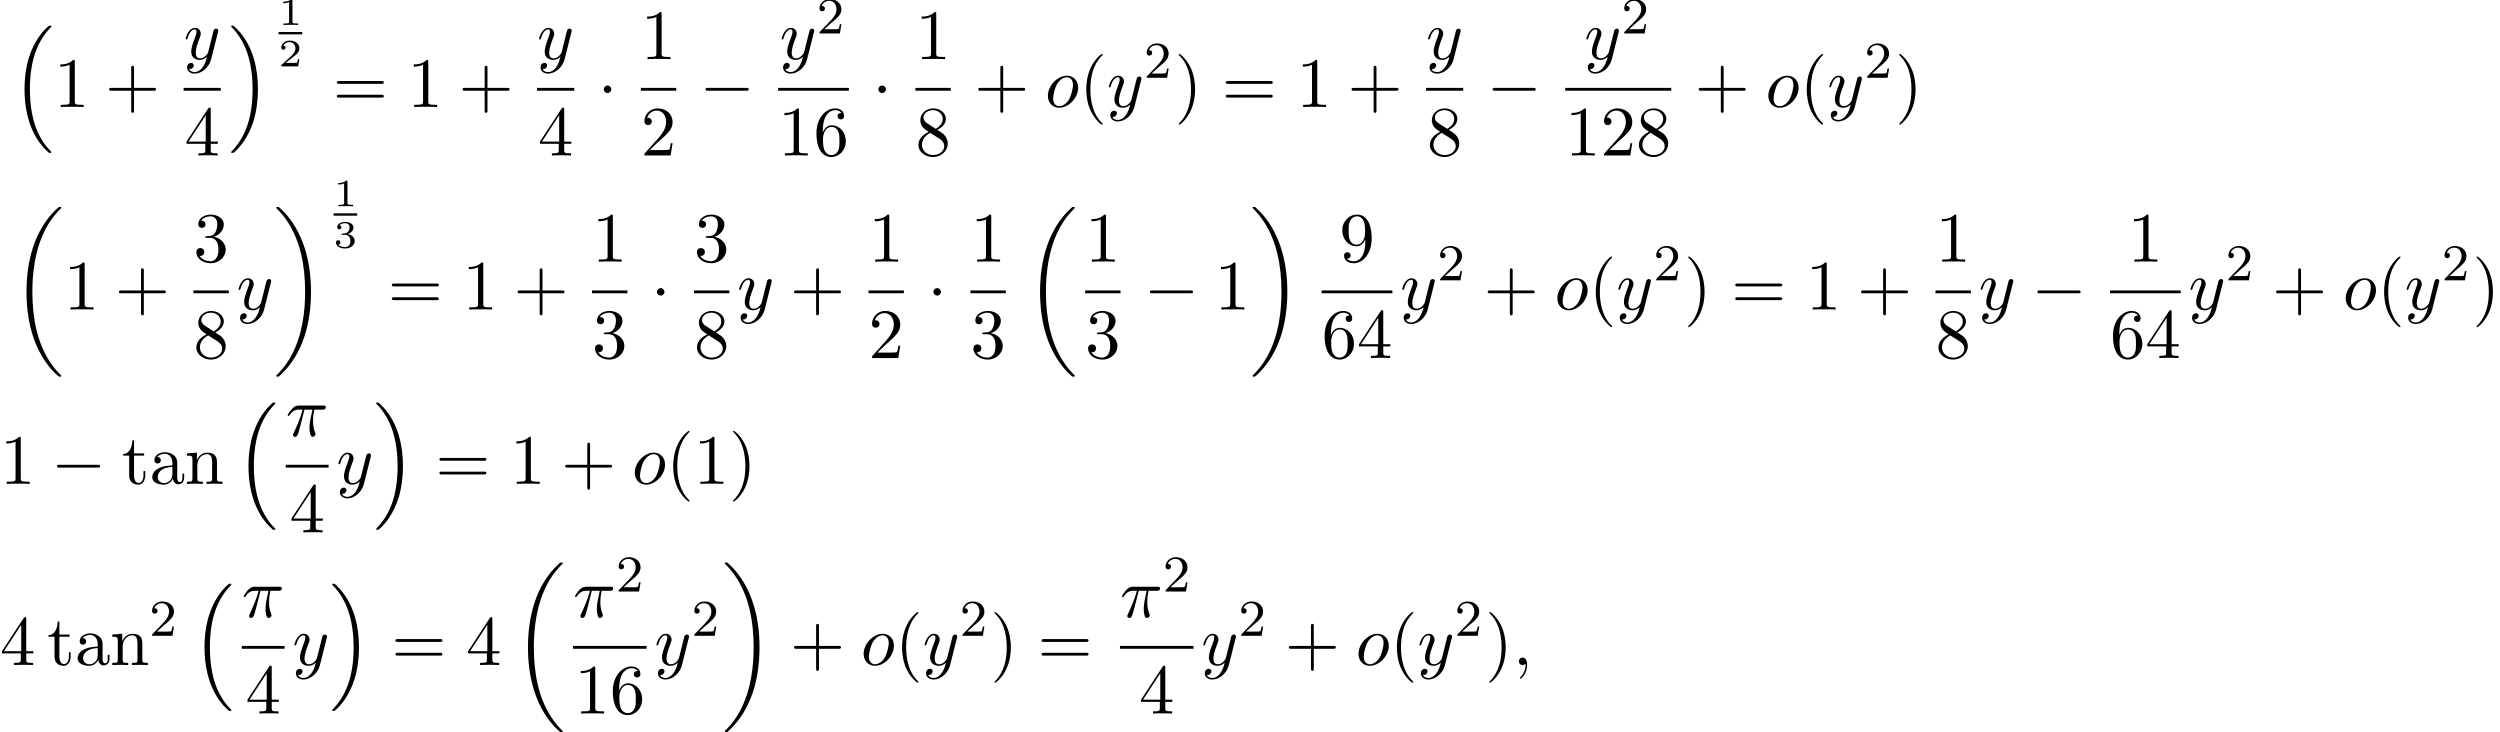 <?xml version='1.0' encoding='UTF-8'?>
<!-- This file was generated by dvisvgm 2.13.3 -->
<svg version='1.1' xmlns='http://www.w3.org/2000/svg' xmlns:xlink='http://www.w3.org/1999/xlink' width='385.624pt' height='112.945pt' viewBox='53.798 80.697 385.624 112.945'>
<defs>
<path id='g4-50' d='M2.248-1.626C2.375-1.745 2.71-2.008 2.837-2.12C3.332-2.574 3.802-3.013 3.802-3.738C3.802-4.686 3.005-5.3 2.008-5.3C1.052-5.3 .422-4.575 .422-3.866C.422-3.475 .733-3.419 .845-3.419C1.012-3.419 1.259-3.539 1.259-3.842C1.259-4.256 .861-4.256 .765-4.256C.996-4.838 1.53-5.037 1.921-5.037C2.662-5.037 3.045-4.407 3.045-3.738C3.045-2.909 2.463-2.303 1.522-1.339L.518-.303C.422-.215 .422-.199 .422 0H3.571L3.802-1.427H3.555C3.531-1.267 3.467-.869 3.371-.717C3.324-.654 2.718-.654 2.59-.654H1.172L2.248-1.626Z'/>
<path id='g5-40' d='M3.611 2.618C3.611 2.585 3.611 2.564 3.425 2.378C2.062 1.004 1.713-1.058 1.713-2.727C1.713-4.625 2.127-6.524 3.469-7.887C3.611-8.018 3.611-8.04 3.611-8.073C3.611-8.149 3.567-8.182 3.502-8.182C3.393-8.182 2.411-7.44 1.767-6.055C1.211-4.855 1.08-3.644 1.08-2.727C1.08-1.876 1.2-.556 1.8 .676C2.455 2.018 3.393 2.727 3.502 2.727C3.567 2.727 3.611 2.695 3.611 2.618Z'/>
<path id='g5-41' d='M3.153-2.727C3.153-3.578 3.033-4.898 2.433-6.131C1.778-7.473 .84-8.182 .731-8.182C.665-8.182 .622-8.138 .622-8.073C.622-8.04 .622-8.018 .829-7.822C1.898-6.742 2.52-5.007 2.52-2.727C2.52-.862 2.116 1.058 .764 2.433C.622 2.564 .622 2.585 .622 2.618C.622 2.684 .665 2.727 .731 2.727C.84 2.727 1.822 1.985 2.465 .6C3.022-.6 3.153-1.811 3.153-2.727Z'/>
<path id='g5-43' d='M4.462-2.509H7.505C7.658-2.509 7.865-2.509 7.865-2.727S7.658-2.945 7.505-2.945H4.462V-6C4.462-6.153 4.462-6.36 4.244-6.36S4.025-6.153 4.025-6V-2.945H.971C.818-2.945 .611-2.945 .611-2.727S.818-2.509 .971-2.509H4.025V.545C4.025 .698 4.025 .905 4.244 .905S4.462 .698 4.462 .545V-2.509Z'/>
<path id='g5-49' d='M3.207-6.982C3.207-7.244 3.207-7.265 2.956-7.265C2.28-6.567 1.32-6.567 .971-6.567V-6.229C1.189-6.229 1.833-6.229 2.4-6.513V-.862C2.4-.469 2.367-.338 1.385-.338H1.036V0C1.418-.033 2.367-.033 2.804-.033S4.189-.033 4.571 0V-.338H4.222C3.24-.338 3.207-.458 3.207-.862V-6.982Z'/>
<path id='g5-50' d='M1.385-.84L2.542-1.964C4.244-3.469 4.898-4.058 4.898-5.149C4.898-6.393 3.916-7.265 2.585-7.265C1.353-7.265 .545-6.262 .545-5.291C.545-4.68 1.091-4.68 1.124-4.68C1.309-4.68 1.691-4.811 1.691-5.258C1.691-5.542 1.495-5.825 1.113-5.825C1.025-5.825 1.004-5.825 .971-5.815C1.222-6.524 1.811-6.927 2.444-6.927C3.436-6.927 3.905-6.044 3.905-5.149C3.905-4.276 3.36-3.415 2.76-2.738L.665-.404C.545-.284 .545-.262 .545 0H4.593L4.898-1.898H4.625C4.571-1.571 4.495-1.091 4.385-.927C4.309-.84 3.589-.84 3.349-.84H1.385Z'/>
<path id='g5-51' d='M3.164-3.84C4.058-4.135 4.691-4.898 4.691-5.76C4.691-6.655 3.731-7.265 2.684-7.265C1.582-7.265 .753-6.611 .753-5.782C.753-5.422 .993-5.215 1.309-5.215C1.647-5.215 1.865-5.455 1.865-5.771C1.865-6.316 1.353-6.316 1.189-6.316C1.527-6.851 2.247-6.993 2.64-6.993C3.087-6.993 3.687-6.753 3.687-5.771C3.687-5.64 3.665-5.007 3.382-4.527C3.055-4.004 2.684-3.971 2.411-3.96C2.324-3.949 2.062-3.927 1.985-3.927C1.898-3.916 1.822-3.905 1.822-3.796C1.822-3.676 1.898-3.676 2.084-3.676H2.564C3.458-3.676 3.862-2.935 3.862-1.865C3.862-.382 3.109-.065 2.629-.065C2.16-.065 1.342-.251 .96-.895C1.342-.84 1.68-1.08 1.68-1.495C1.68-1.887 1.385-2.105 1.069-2.105C.807-2.105 .458-1.953 .458-1.473C.458-.48 1.473 .24 2.662 .24C3.993 .24 4.985-.753 4.985-1.865C4.985-2.76 4.298-3.611 3.164-3.84Z'/>
<path id='g5-52' d='M3.207-1.8V-.851C3.207-.458 3.185-.338 2.378-.338H2.149V0C2.596-.033 3.164-.033 3.622-.033S4.658-.033 5.105 0V-.338H4.876C4.069-.338 4.047-.458 4.047-.851V-1.8H5.138V-2.138H4.047V-7.102C4.047-7.32 4.047-7.385 3.873-7.385C3.775-7.385 3.742-7.385 3.655-7.255L.305-2.138V-1.8H3.207ZM3.273-2.138H.611L3.273-6.207V-2.138Z'/>
<path id='g5-54' d='M1.44-3.578V-3.84C1.44-6.6 2.793-6.993 3.349-6.993C3.611-6.993 4.069-6.927 4.309-6.556C4.145-6.556 3.709-6.556 3.709-6.065C3.709-5.727 3.971-5.564 4.211-5.564C4.385-5.564 4.713-5.662 4.713-6.087C4.713-6.742 4.233-7.265 3.327-7.265C1.931-7.265 .458-5.858 .458-3.447C.458-.535 1.724 .24 2.738 .24C3.949 .24 4.985-.785 4.985-2.225C4.985-3.611 4.015-4.658 2.804-4.658C2.062-4.658 1.658-4.102 1.44-3.578ZM2.738-.065C2.051-.065 1.724-.72 1.658-.884C1.462-1.396 1.462-2.269 1.462-2.465C1.462-3.316 1.811-4.407 2.793-4.407C2.967-4.407 3.469-4.407 3.807-3.731C4.004-3.327 4.004-2.771 4.004-2.236C4.004-1.713 4.004-1.167 3.818-.775C3.491-.12 2.989-.065 2.738-.065Z'/>
<path id='g5-56' d='M1.778-4.985C1.276-5.313 1.233-5.684 1.233-5.869C1.233-6.535 1.942-6.993 2.716-6.993C3.513-6.993 4.211-6.425 4.211-5.64C4.211-5.018 3.785-4.495 3.131-4.113L1.778-4.985ZM3.371-3.949C4.156-4.353 4.691-4.92 4.691-5.64C4.691-6.644 3.72-7.265 2.727-7.265C1.636-7.265 .753-6.458 .753-5.444C.753-5.247 .775-4.756 1.233-4.244C1.353-4.113 1.756-3.84 2.029-3.655C1.396-3.338 .458-2.727 .458-1.647C.458-.491 1.571 .24 2.716 .24C3.949 .24 4.985-.665 4.985-1.833C4.985-2.225 4.865-2.716 4.451-3.175C4.244-3.404 4.069-3.513 3.371-3.949ZM2.28-3.491L3.622-2.64C3.927-2.433 4.44-2.105 4.44-1.44C4.44-.633 3.622-.065 2.727-.065C1.789-.065 1.004-.742 1.004-1.647C1.004-2.28 1.353-2.978 2.28-3.491Z'/>
<path id='g5-57' d='M4.004-3.469V-3.12C4.004-.567 2.869-.065 2.236-.065C2.051-.065 1.462-.087 1.167-.458C1.647-.458 1.735-.775 1.735-.96C1.735-1.298 1.473-1.462 1.233-1.462C1.058-1.462 .731-1.364 .731-.938C.731-.207 1.32 .24 2.247 .24C3.655 .24 4.985-1.244 4.985-3.589C4.985-6.524 3.731-7.265 2.76-7.265C2.16-7.265 1.625-7.069 1.156-6.578C.709-6.087 .458-5.629 .458-4.811C.458-3.447 1.418-2.378 2.64-2.378C3.305-2.378 3.753-2.836 4.004-3.469ZM2.651-2.629C2.476-2.629 1.975-2.629 1.636-3.316C1.44-3.72 1.44-4.265 1.44-4.8C1.44-5.389 1.44-5.902 1.669-6.305C1.964-6.851 2.378-6.993 2.76-6.993C3.262-6.993 3.622-6.622 3.807-6.131C3.938-5.782 3.982-5.095 3.982-4.593C3.982-3.687 3.611-2.629 2.651-2.629Z'/>
<path id='g5-61' d='M7.495-3.567C7.658-3.567 7.865-3.567 7.865-3.785S7.658-4.004 7.505-4.004H.971C.818-4.004 .611-4.004 .611-3.785S.818-3.567 .982-3.567H7.495ZM7.505-1.451C7.658-1.451 7.865-1.451 7.865-1.669S7.658-1.887 7.495-1.887H.982C.818-1.887 .611-1.887 .611-1.669S.818-1.451 .971-1.451H7.505Z'/>
<path id='g5-97' d='M3.633-.829C3.676-.393 3.971 .065 4.484 .065C4.713 .065 5.378-.087 5.378-.971V-1.582H5.105V-.971C5.105-.338 4.833-.273 4.713-.273C4.353-.273 4.309-.764 4.309-.818V-3C4.309-3.458 4.309-3.884 3.916-4.287C3.491-4.713 2.945-4.887 2.422-4.887C1.527-4.887 .775-4.375 .775-3.655C.775-3.327 .993-3.142 1.276-3.142C1.582-3.142 1.778-3.36 1.778-3.644C1.778-3.775 1.724-4.135 1.222-4.145C1.516-4.527 2.051-4.647 2.4-4.647C2.935-4.647 3.556-4.222 3.556-3.251V-2.847C3-2.815 2.236-2.782 1.549-2.455C.731-2.084 .458-1.516 .458-1.036C.458-.153 1.516 .12 2.204 .12C2.924 .12 3.425-.316 3.633-.829ZM3.556-2.618V-1.527C3.556-.491 2.771-.12 2.28-.12C1.745-.12 1.298-.502 1.298-1.047C1.298-1.647 1.756-2.553 3.556-2.618Z'/>
<path id='g5-110' d='M1.2-3.753V-.829C1.2-.338 1.08-.338 .349-.338V0C.731-.011 1.287-.033 1.582-.033C1.865-.033 2.433-.011 2.804 0V-.338C2.073-.338 1.953-.338 1.953-.829V-2.836C1.953-3.971 2.727-4.582 3.425-4.582C4.113-4.582 4.233-3.993 4.233-3.371V-.829C4.233-.338 4.113-.338 3.382-.338V0C3.764-.011 4.32-.033 4.615-.033C4.898-.033 5.465-.011 5.836 0V-.338C5.269-.338 4.996-.338 4.985-.665V-2.749C4.985-3.687 4.985-4.025 4.647-4.418C4.495-4.604 4.135-4.822 3.502-4.822C2.705-4.822 2.193-4.353 1.887-3.676V-4.822L.349-4.702V-4.364C1.113-4.364 1.2-4.287 1.2-3.753Z'/>
<path id='g5-116' d='M1.887-4.364H3.447V-4.702H1.887V-6.709H1.615C1.604-5.815 1.276-4.647 .207-4.604V-4.364H1.135V-1.353C1.135-.011 2.149 .12 2.542 .12C3.316 .12 3.622-.655 3.622-1.353V-1.975H3.349V-1.375C3.349-.567 3.022-.153 2.618-.153C1.887-.153 1.887-1.145 1.887-1.331V-4.364Z'/>
<path id='g0-16' d='M5.618 19.069C5.64 19.08 5.738 19.189 5.749 19.189H5.989C6.022 19.189 6.109 19.178 6.109 19.08C6.109 19.036 6.087 19.015 6.065 18.982C5.673 18.589 5.084 17.989 4.407 16.789C3.229 14.695 2.793 12 2.793 9.382C2.793 4.538 4.167 1.691 6.076-.24C6.109-.273 6.109-.305 6.109-.327C6.109-.436 6.033-.436 5.902-.436C5.76-.436 5.738-.436 5.64-.349C4.604 .545 3.436 2.062 2.684 4.364C2.215 5.804 1.964 7.56 1.964 9.371C1.964 11.956 2.433 14.88 4.145 17.411C4.44 17.836 4.844 18.284 4.844 18.295C4.953 18.425 5.105 18.6 5.193 18.676L5.618 19.069Z'/>
<path id='g0-17' d='M4.538 9.371C4.538 6.24 3.807 2.913 1.658 .458C1.505 .284 1.102-.142 .84-.371C.764-.436 .742-.436 .6-.436C.491-.436 .393-.436 .393-.327C.393-.284 .436-.24 .458-.218C.829 .164 1.418 .764 2.095 1.964C3.273 4.058 3.709 6.753 3.709 9.371C3.709 14.105 2.4 16.996 .436 18.993C.415 19.015 .393 19.047 .393 19.08C.393 19.189 .491 19.189 .6 19.189C.742 19.189 .764 19.189 .862 19.102C1.898 18.207 3.065 16.691 3.818 14.389C4.298 12.895 4.538 11.127 4.538 9.371Z'/>
<path id='g0-18' d='M7.636 25.625C7.636 25.582 7.615 25.56 7.593 25.527C7.189 25.124 6.458 24.393 5.727 23.215C3.971 20.4 3.175 16.855 3.175 12.655C3.175 9.72 3.567 5.935 5.367 2.684C6.229 1.135 7.124 .24 7.604-.24C7.636-.273 7.636-.295 7.636-.327C7.636-.436 7.56-.436 7.407-.436S7.233-.436 7.069-.273C3.415 3.055 2.269 8.051 2.269 12.644C2.269 16.931 3.251 21.251 6.022 24.513C6.24 24.764 6.655 25.211 7.102 25.604C7.233 25.735 7.255 25.735 7.407 25.735S7.636 25.735 7.636 25.625Z'/>
<path id='g0-19' d='M5.749 12.655C5.749 8.367 4.767 4.047 1.996 .785C1.778 .535 1.364 .087 .916-.305C.785-.436 .764-.436 .611-.436C.48-.436 .382-.436 .382-.327C.382-.284 .425-.24 .447-.218C.829 .175 1.56 .905 2.291 2.084C4.047 4.898 4.844 8.444 4.844 12.644C4.844 15.578 4.451 19.364 2.651 22.615C1.789 24.164 .884 25.069 .425 25.527C.404 25.56 .382 25.593 .382 25.625C.382 25.735 .48 25.735 .611 25.735C.764 25.735 .785 25.735 .949 25.571C4.604 22.244 5.749 17.247 5.749 12.655Z'/>
<path id='g2-25' d='M2.891-4.069H4.124C3.764-2.455 3.665-1.985 3.665-1.255C3.665-1.091 3.665-.796 3.753-.425C3.862 .055 3.982 .12 4.145 .12C4.364 .12 4.593-.076 4.593-.295C4.593-.36 4.593-.382 4.527-.535C4.211-1.32 4.211-2.029 4.211-2.335C4.211-2.913 4.287-3.502 4.407-4.069H5.651C5.793-4.069 6.185-4.069 6.185-4.44C6.185-4.702 5.956-4.702 5.749-4.702H2.095C1.855-4.702 1.44-4.702 .96-4.189C.578-3.764 .295-3.262 .295-3.207C.295-3.196 .295-3.098 .425-3.098C.513-3.098 .535-3.142 .6-3.229C1.135-4.069 1.767-4.069 1.985-4.069H2.607C2.258-2.749 1.669-1.429 1.211-.436C1.124-.273 1.124-.251 1.124-.175C1.124 .033 1.298 .12 1.44 .12C1.767 .12 1.855-.185 1.985-.589C2.138-1.091 2.138-1.113 2.28-1.658L2.891-4.069Z'/>
<path id='g2-59' d='M2.215-.011C2.215-.731 1.942-1.156 1.516-1.156C1.156-1.156 .938-.884 .938-.578C.938-.284 1.156 0 1.516 0C1.647 0 1.789-.044 1.898-.142C1.931-.164 1.942-.175 1.953-.175S1.975-.164 1.975-.011C1.975 .796 1.593 1.451 1.233 1.811C1.113 1.931 1.113 1.953 1.113 1.985C1.113 2.062 1.167 2.105 1.222 2.105C1.342 2.105 2.215 1.265 2.215-.011Z'/>
<path id='g2-111' d='M5.116-2.978C5.116-4.113 4.353-4.822 3.371-4.822C1.909-4.822 .447-3.273 .447-1.724C.447-.644 1.178 .12 2.193 .12C3.644 .12 5.116-1.385 5.116-2.978ZM2.204-.12C1.735-.12 1.255-.458 1.255-1.309C1.255-1.844 1.538-3.022 1.887-3.578C2.433-4.418 3.055-4.582 3.36-4.582C3.993-4.582 4.32-4.058 4.32-3.404C4.32-2.978 4.102-1.833 3.687-1.124C3.305-.491 2.705-.12 2.204-.12Z'/>
<path id='g2-121' d='M5.302-4.156C5.345-4.309 5.345-4.331 5.345-4.407C5.345-4.604 5.193-4.702 5.029-4.702C4.92-4.702 4.745-4.636 4.647-4.473C4.625-4.418 4.538-4.08 4.495-3.884C4.418-3.6 4.342-3.305 4.276-3.011L3.785-1.047C3.742-.884 3.273-.12 2.553-.12C1.996-.12 1.876-.6 1.876-1.004C1.876-1.505 2.062-2.182 2.433-3.142C2.607-3.589 2.651-3.709 2.651-3.927C2.651-4.418 2.302-4.822 1.756-4.822C.72-4.822 .316-3.24 .316-3.142C.316-3.033 .425-3.033 .447-3.033C.556-3.033 .567-3.055 .622-3.229C.916-4.255 1.353-4.582 1.724-4.582C1.811-4.582 1.996-4.582 1.996-4.233C1.996-3.96 1.887-3.676 1.811-3.469C1.375-2.313 1.178-1.691 1.178-1.178C1.178-.207 1.865 .12 2.509 .12C2.935 .12 3.305-.065 3.611-.371C3.469 .196 3.338 .731 2.902 1.309C2.618 1.68 2.204 1.996 1.702 1.996C1.549 1.996 1.058 1.964 .873 1.538C1.047 1.538 1.189 1.538 1.342 1.407C1.451 1.309 1.56 1.167 1.56 .96C1.56 .622 1.265 .578 1.156 .578C.905 .578 .545 .753 .545 1.287C.545 1.833 1.025 2.236 1.702 2.236C2.825 2.236 3.949 1.244 4.255 .011L5.302-4.156Z'/>
<path id='g3-49' d='M2.146-3.796C2.146-3.975 2.122-3.975 1.943-3.975C1.548-3.593 .938-3.593 .723-3.593V-3.359C.879-3.359 1.273-3.359 1.632-3.527V-.508C1.632-.311 1.632-.233 1.016-.233H.759V0C1.088-.024 1.554-.024 1.889-.024S2.69-.024 3.019 0V-.233H2.762C2.146-.233 2.146-.311 2.146-.508V-3.796Z'/>
<path id='g3-50' d='M3.216-1.118H2.995C2.983-1.034 2.923-.64 2.833-.574C2.792-.538 2.307-.538 2.224-.538H1.106L1.871-1.16C2.074-1.321 2.606-1.704 2.792-1.883C2.971-2.062 3.216-2.367 3.216-2.792C3.216-3.539 2.54-3.975 1.739-3.975C.968-3.975 .43-3.467 .43-2.905C.43-2.6 .687-2.564 .753-2.564C.903-2.564 1.076-2.672 1.076-2.887C1.076-3.019 .998-3.21 .735-3.21C.873-3.515 1.237-3.742 1.65-3.742C2.277-3.742 2.612-3.276 2.612-2.792C2.612-2.367 2.331-1.931 1.913-1.548L.496-.251C.436-.191 .43-.185 .43 0H3.031L3.216-1.118Z'/>
<path id='g3-51' d='M1.757-1.985C2.266-1.985 2.606-1.644 2.606-1.034C2.606-.377 2.212-.09 1.775-.09C1.614-.09 .998-.126 .729-.472C.962-.496 1.058-.652 1.058-.813C1.058-1.016 .915-1.154 .717-1.154C.556-1.154 .377-1.052 .377-.801C.377-.209 1.034 .126 1.793 .126C2.678 .126 3.27-.442 3.27-1.034C3.27-1.47 2.935-1.931 2.224-2.11C2.696-2.266 3.078-2.648 3.078-3.138C3.078-3.616 2.517-3.975 1.799-3.975C1.1-3.975 .568-3.652 .568-3.162C.568-2.905 .765-2.833 .885-2.833C1.04-2.833 1.201-2.941 1.201-3.15C1.201-3.335 1.07-3.443 .909-3.467C1.19-3.778 1.733-3.778 1.787-3.778C2.092-3.778 2.475-3.634 2.475-3.138C2.475-2.809 2.289-2.236 1.692-2.2C1.584-2.194 1.423-2.182 1.369-2.182C1.309-2.176 1.243-2.17 1.243-2.08C1.243-1.985 1.309-1.985 1.411-1.985H1.757Z'/>
<path id='g1-0' d='M7.189-2.509C7.375-2.509 7.571-2.509 7.571-2.727S7.375-2.945 7.189-2.945H1.287C1.102-2.945 .905-2.945 .905-2.727S1.102-2.509 1.287-2.509H7.189Z'/>
<path id='g1-1' d='M2.095-2.727C2.095-3.044 1.833-3.305 1.516-3.305S.938-3.044 .938-2.727S1.2-2.149 1.516-2.149S2.095-2.411 2.095-2.727Z'/>
</defs>
<g id='page1'>
<use x='55.616' y='85.09' xlink:href='#g0-16'/>
<use x='62.132' y='97.199' xlink:href='#g5-49'/>
<use x='70.01' y='97.199' xlink:href='#g5-43'/>
<use x='82.115' y='89.819' xlink:href='#g2-121'/>
<rect x='82.115' y='94.253' height='.436' width='5.74'/>
<use x='82.258' y='104.682' xlink:href='#g5-52'/>
<use x='89.05' y='85.09' xlink:href='#g0-17'/>
<use x='96.761' y='84.55' xlink:href='#g3-49'/>
<rect x='96.761' y='85.636' height='.359' width='3.653'/>
<use x='96.761' y='90.934' xlink:href='#g3-50'/>
<use x='105.138' y='97.199' xlink:href='#g5-61'/>
<use x='116.653' y='97.199' xlink:href='#g5-49'/>
<use x='124.532' y='97.199' xlink:href='#g5-43'/>
<use x='136.636' y='89.819' xlink:href='#g2-121'/>
<rect x='136.636' y='94.253' height='.436' width='5.74'/>
<use x='136.779' y='104.682' xlink:href='#g5-52'/>
<use x='145.996' y='97.199' xlink:href='#g1-1'/>
<use x='152.646' y='89.819' xlink:href='#g5-49'/>
<rect x='152.646' y='94.253' height='.436' width='5.455'/>
<use x='152.646' y='104.682' xlink:href='#g5-50'/>
<use x='161.72' y='97.199' xlink:href='#g1-0'/>
<use x='174.043' y='89.819' xlink:href='#g2-121'/>
<use x='179.783' y='85.86' xlink:href='#g4-50'/>
<rect x='173.825' y='94.253' height='.436' width='10.909'/>
<use x='173.825' y='104.682' xlink:href='#g5-49'/>
<use x='179.279' y='104.682' xlink:href='#g5-54'/>
<use x='188.354' y='97.199' xlink:href='#g1-1'/>
<use x='195.004' y='89.819' xlink:href='#g5-49'/>
<rect x='195.004' y='94.253' height='.436' width='5.455'/>
<use x='195.004' y='104.682' xlink:href='#g5-56'/>
<use x='204.078' y='97.199' xlink:href='#g5-43'/>
<use x='214.987' y='97.199' xlink:href='#g2-111'/>
<use x='220.275' y='97.199' xlink:href='#g5-40'/>
<use x='224.517' y='97.199' xlink:href='#g2-121'/>
<use x='230.257' y='92.694' xlink:href='#g4-50'/>
<use x='234.99' y='97.199' xlink:href='#g5-41'/>
<use x='242.262' y='97.199' xlink:href='#g5-61'/>
<use x='253.777' y='97.199' xlink:href='#g5-49'/>
<use x='261.656' y='97.199' xlink:href='#g5-43'/>
<use x='273.761' y='89.819' xlink:href='#g2-121'/>
<rect x='273.761' y='94.253' height='.436' width='5.74'/>
<use x='273.903' y='104.682' xlink:href='#g5-56'/>
<use x='283.12' y='97.199' xlink:href='#g1-0'/>
<use x='298.171' y='89.819' xlink:href='#g2-121'/>
<use x='303.911' y='85.86' xlink:href='#g4-50'/>
<rect x='295.225' y='94.253' height='.436' width='16.364'/>
<use x='295.225' y='104.682' xlink:href='#g5-49'/>
<use x='300.679' y='104.682' xlink:href='#g5-50'/>
<use x='306.134' y='104.682' xlink:href='#g5-56'/>
<use x='315.208' y='97.199' xlink:href='#g5-43'/>
<use x='326.117' y='97.199' xlink:href='#g2-111'/>
<use x='331.405' y='97.199' xlink:href='#g5-40'/>
<use x='335.648' y='97.199' xlink:href='#g2-121'/>
<use x='341.388' y='92.694' xlink:href='#g4-50'/>
<use x='346.12' y='97.199' xlink:href='#g5-41'/>
<use x='55.616' y='113.059' xlink:href='#g0-18'/>
<use x='63.647' y='128.441' xlink:href='#g5-49'/>
<use x='71.525' y='128.441' xlink:href='#g5-43'/>
<use x='83.63' y='121.061' xlink:href='#g5-51'/>
<rect x='83.63' y='125.496' height='.436' width='5.455'/>
<use x='83.63' y='135.924' xlink:href='#g5-56'/>
<use x='90.28' y='128.441' xlink:href='#g2-121'/>
<use x='96.02' y='113.059' xlink:href='#g0-19'/>
<use x='105.246' y='112.519' xlink:href='#g3-49'/>
<rect x='105.246' y='113.606' height='.359' width='3.653'/>
<use x='105.246' y='118.903' xlink:href='#g3-51'/>
<use x='113.623' y='128.441' xlink:href='#g5-61'/>
<use x='125.138' y='128.441' xlink:href='#g5-49'/>
<use x='133.017' y='128.441' xlink:href='#g5-43'/>
<use x='145.121' y='121.061' xlink:href='#g5-49'/>
<rect x='145.121' y='125.496' height='.436' width='5.455'/>
<use x='145.121' y='135.924' xlink:href='#g5-51'/>
<use x='154.195' y='128.441' xlink:href='#g1-1'/>
<use x='160.845' y='121.061' xlink:href='#g5-51'/>
<rect x='160.845' y='125.496' height='.436' width='5.455'/>
<use x='160.845' y='135.924' xlink:href='#g5-56'/>
<use x='167.496' y='128.441' xlink:href='#g2-121'/>
<use x='175.66' y='128.441' xlink:href='#g5-43'/>
<use x='187.764' y='121.061' xlink:href='#g5-49'/>
<rect x='187.764' y='125.496' height='.436' width='5.455'/>
<use x='187.764' y='135.924' xlink:href='#g5-50'/>
<use x='196.839' y='128.441' xlink:href='#g1-1'/>
<use x='203.489' y='121.061' xlink:href='#g5-49'/>
<rect x='203.489' y='125.496' height='.436' width='5.455'/>
<use x='203.489' y='135.924' xlink:href='#g5-51'/>
<use x='211.957' y='113.059' xlink:href='#g0-18'/>
<use x='221.183' y='121.061' xlink:href='#g5-49'/>
<rect x='221.183' y='125.496' height='.436' width='5.455'/>
<use x='221.183' y='135.924' xlink:href='#g5-51'/>
<use x='230.257' y='128.441' xlink:href='#g1-0'/>
<use x='241.166' y='128.441' xlink:href='#g5-49'/>
<use x='246.62' y='113.059' xlink:href='#g0-19'/>
<use x='260.392' y='121.061' xlink:href='#g5-57'/>
<rect x='257.664' y='125.496' height='.436' width='10.909'/>
<use x='257.664' y='135.924' xlink:href='#g5-54'/>
<use x='263.119' y='135.924' xlink:href='#g5-52'/>
<use x='269.769' y='128.441' xlink:href='#g2-121'/>
<use x='275.509' y='123.937' xlink:href='#g4-50'/>
<use x='282.666' y='128.441' xlink:href='#g5-43'/>
<use x='293.575' y='128.441' xlink:href='#g2-111'/>
<use x='298.862' y='128.441' xlink:href='#g5-40'/>
<use x='303.105' y='128.441' xlink:href='#g2-121'/>
<use x='308.845' y='123.937' xlink:href='#g4-50'/>
<use x='313.577' y='128.441' xlink:href='#g5-41'/>
<use x='320.85' y='128.441' xlink:href='#g5-61'/>
<use x='332.365' y='128.441' xlink:href='#g5-49'/>
<use x='340.244' y='128.441' xlink:href='#g5-43'/>
<use x='352.348' y='121.061' xlink:href='#g5-49'/>
<rect x='352.348' y='125.496' height='.436' width='5.455'/>
<use x='352.348' y='135.924' xlink:href='#g5-56'/>
<use x='358.998' y='128.441' xlink:href='#g2-121'/>
<use x='367.163' y='128.441' xlink:href='#g1-0'/>
<use x='381.994' y='121.061' xlink:href='#g5-49'/>
<rect x='379.267' y='125.496' height='.436' width='10.909'/>
<use x='379.267' y='135.924' xlink:href='#g5-54'/>
<use x='384.722' y='135.924' xlink:href='#g5-52'/>
<use x='391.372' y='128.441' xlink:href='#g2-121'/>
<use x='397.112' y='123.937' xlink:href='#g4-50'/>
<use x='404.268' y='128.441' xlink:href='#g5-43'/>
<use x='415.177' y='128.441' xlink:href='#g2-111'/>
<use x='420.465' y='128.441' xlink:href='#g5-40'/>
<use x='424.708' y='128.441' xlink:href='#g2-121'/>
<use x='430.447' y='123.937' xlink:href='#g4-50'/>
<use x='435.18' y='128.441' xlink:href='#g5-41'/>
<use x='53.798' y='155.335' xlink:href='#g5-49'/>
<use x='61.677' y='155.335' xlink:href='#g1-0'/>
<use x='72.586' y='155.335' xlink:href='#g5-116'/>
<use x='76.829' y='155.335' xlink:href='#g5-97'/>
<use x='82.283' y='155.335' xlink:href='#g5-110'/>
<use x='90.162' y='143.226' xlink:href='#g0-16'/>
<use x='97.873' y='147.955' xlink:href='#g2-25'/>
<rect x='97.873' y='152.39' height='.436' width='6.61'/>
<use x='98.45' y='162.818' xlink:href='#g5-52'/>
<use x='105.678' y='155.335' xlink:href='#g2-121'/>
<use x='111.418' y='143.226' xlink:href='#g0-17'/>
<use x='120.963' y='155.335' xlink:href='#g5-61'/>
<use x='132.478' y='155.335' xlink:href='#g5-49'/>
<use x='140.357' y='155.335' xlink:href='#g5-43'/>
<use x='151.266' y='155.335' xlink:href='#g2-111'/>
<use x='156.554' y='155.335' xlink:href='#g5-40'/>
<use x='160.797' y='155.335' xlink:href='#g5-49'/>
<use x='166.251' y='155.335' xlink:href='#g5-41'/>
<use x='53.798' y='183.279' xlink:href='#g5-52'/>
<use x='61.071' y='183.279' xlink:href='#g5-116'/>
<use x='65.313' y='183.279' xlink:href='#g5-97'/>
<use x='70.768' y='183.279' xlink:href='#g5-110'/>
<use x='76.829' y='178.774' xlink:href='#g4-50'/>
<use x='83.379' y='171.169' xlink:href='#g0-16'/>
<use x='91.09' y='175.899' xlink:href='#g2-25'/>
<rect x='91.09' y='180.333' height='.436' width='6.61'/>
<use x='91.667' y='190.762' xlink:href='#g5-52'/>
<use x='98.895' y='183.279' xlink:href='#g2-121'/>
<use x='104.635' y='171.169' xlink:href='#g0-17'/>
<use x='114.18' y='183.279' xlink:href='#g5-61'/>
<use x='125.696' y='183.279' xlink:href='#g5-52'/>
<use x='132.968' y='167.897' xlink:href='#g0-18'/>
<use x='142.194' y='175.899' xlink:href='#g2-25'/>
<use x='148.804' y='171.94' xlink:href='#g4-50'/>
<rect x='142.194' y='180.333' height='.436' width='11.342'/>
<use x='142.411' y='190.762' xlink:href='#g5-49'/>
<use x='147.865' y='190.762' xlink:href='#g5-54'/>
<use x='154.732' y='183.279' xlink:href='#g2-121'/>
<use x='160.472' y='178.774' xlink:href='#g4-50'/>
<use x='165.204' y='167.897' xlink:href='#g0-19'/>
<use x='175.659' y='183.279' xlink:href='#g5-43'/>
<use x='186.568' y='183.279' xlink:href='#g2-111'/>
<use x='191.856' y='183.279' xlink:href='#g5-40'/>
<use x='196.098' y='183.279' xlink:href='#g2-121'/>
<use x='201.838' y='178.774' xlink:href='#g4-50'/>
<use x='206.57' y='183.279' xlink:href='#g5-41'/>
<use x='213.843' y='183.279' xlink:href='#g5-61'/>
<use x='226.554' y='175.899' xlink:href='#g2-25'/>
<use x='233.163' y='171.94' xlink:href='#g4-50'/>
<rect x='226.554' y='180.333' height='.436' width='11.342'/>
<use x='229.497' y='190.762' xlink:href='#g5-52'/>
<use x='239.091' y='183.279' xlink:href='#g2-121'/>
<use x='244.831' y='178.774' xlink:href='#g4-50'/>
<use x='251.988' y='183.279' xlink:href='#g5-43'/>
<use x='262.897' y='183.279' xlink:href='#g2-111'/>
<use x='268.185' y='183.279' xlink:href='#g5-40'/>
<use x='272.427' y='183.279' xlink:href='#g2-121'/>
<use x='278.167' y='178.774' xlink:href='#g4-50'/>
<use x='282.899' y='183.279' xlink:href='#g5-41'/>
<use x='287.142' y='183.279' xlink:href='#g2-59'/>
</g>
</svg><!--Rendered by QuickLaTeX.com-->